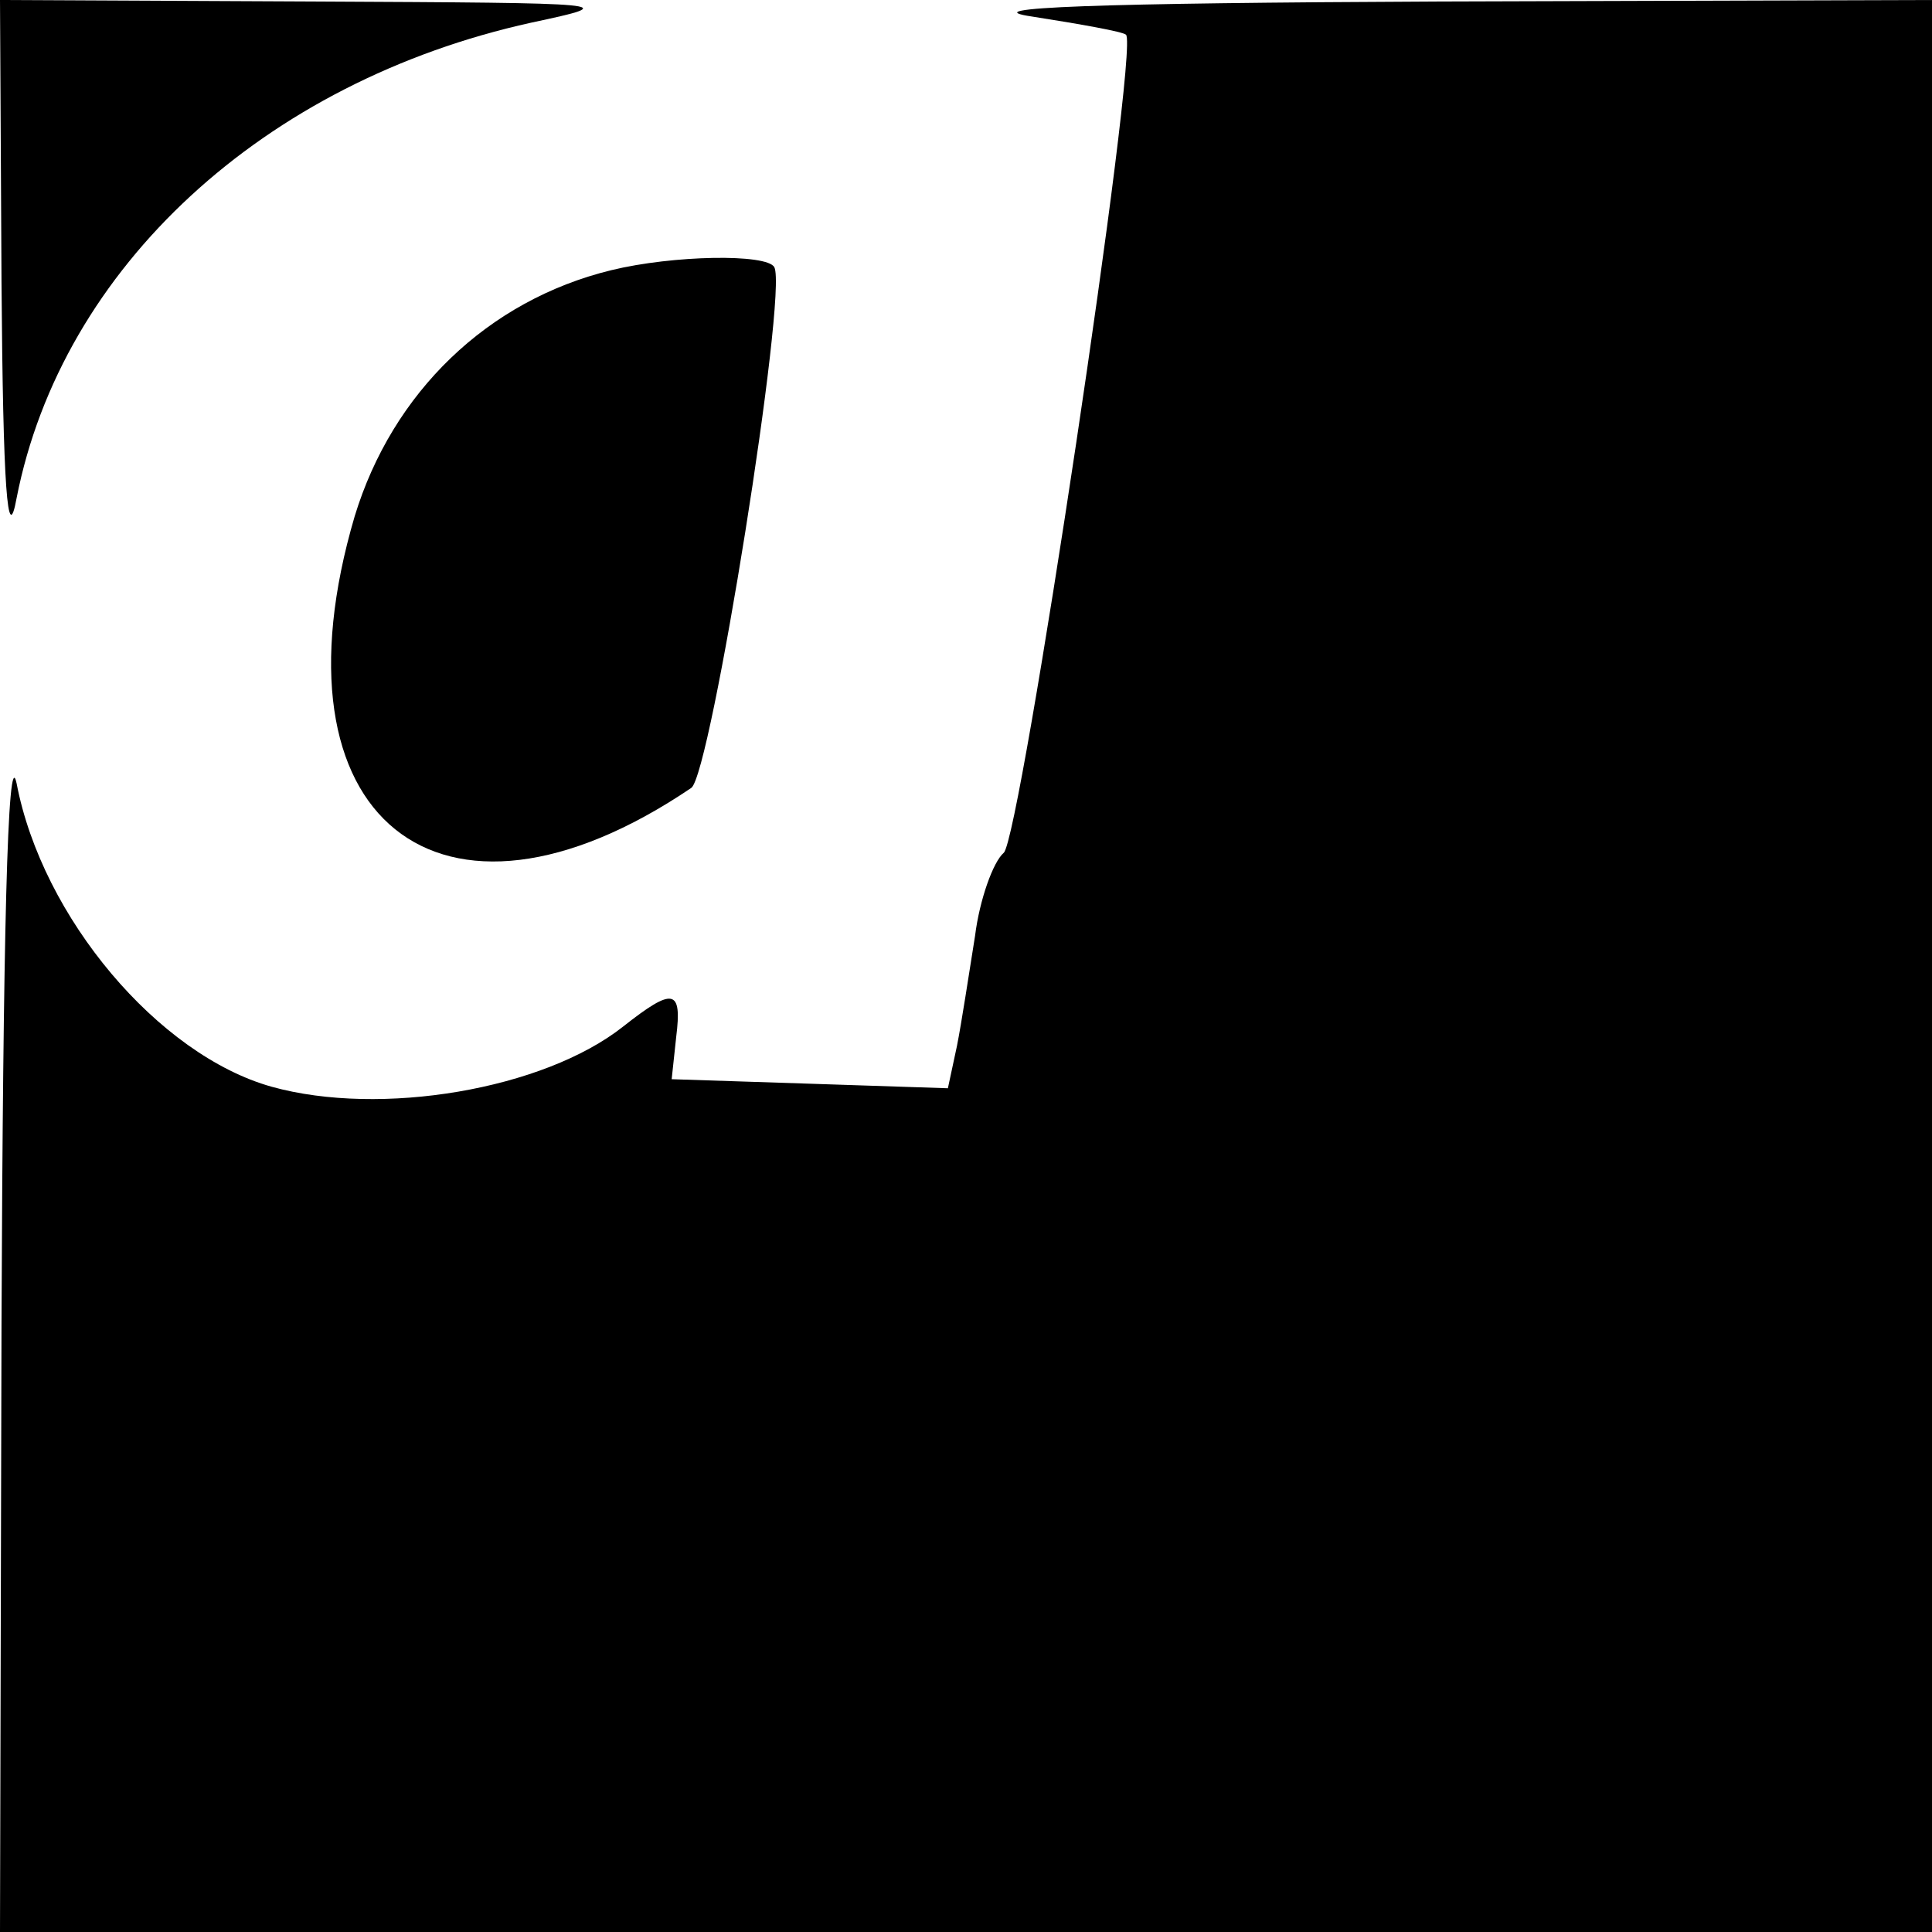<?xml version="1.0" standalone="no"?>
<!DOCTYPE svg PUBLIC "-//W3C//DTD SVG 20010904//EN"
 "http://www.w3.org/TR/2001/REC-SVG-20010904/DTD/svg10.dtd">
<svg version="1.0" xmlns="http://www.w3.org/2000/svg"
 width="128pt" height="128pt" viewBox="0 0 128 128"
 preserveAspectRatio="xMidYMid meet">
<g transform="translate(0,128) scale(0.1,-0.1)"
fill="#000000" stroke="none">
<path d="M1 1093 c1 -137 4 -176 10 -143 30 153 164 276 341 315 61 13 56 13
-144 14 l-208 1 1 -187z"/>
<path d="M684 1269 c32 -5 60 -10 62 -12 9 -8 -70 -533 -81 -542 -7 -6 -16
-31 -19 -55 -4 -25 -9 -58 -12 -73 l-6 -28 -91 3 -92 3 3 28 c4 32 -2 33 -35
7 -53 -42 -161 -60 -233 -40 -75 21 -152 112 -169 201 -6 28 -9 -105 -10 -358
l-1 -403 640 0 640 0 0 640 0 640 -327 -1 c-227 -1 -310 -4 -269 -10z"/>
<path d="M405 1101 c-82 -20 -145 -81 -170 -163 -59 -200 56 -293 223 -180 13
9 64 328 55 345 -5 9 -67 8 -108 -2z"/>
</g>
</svg>
